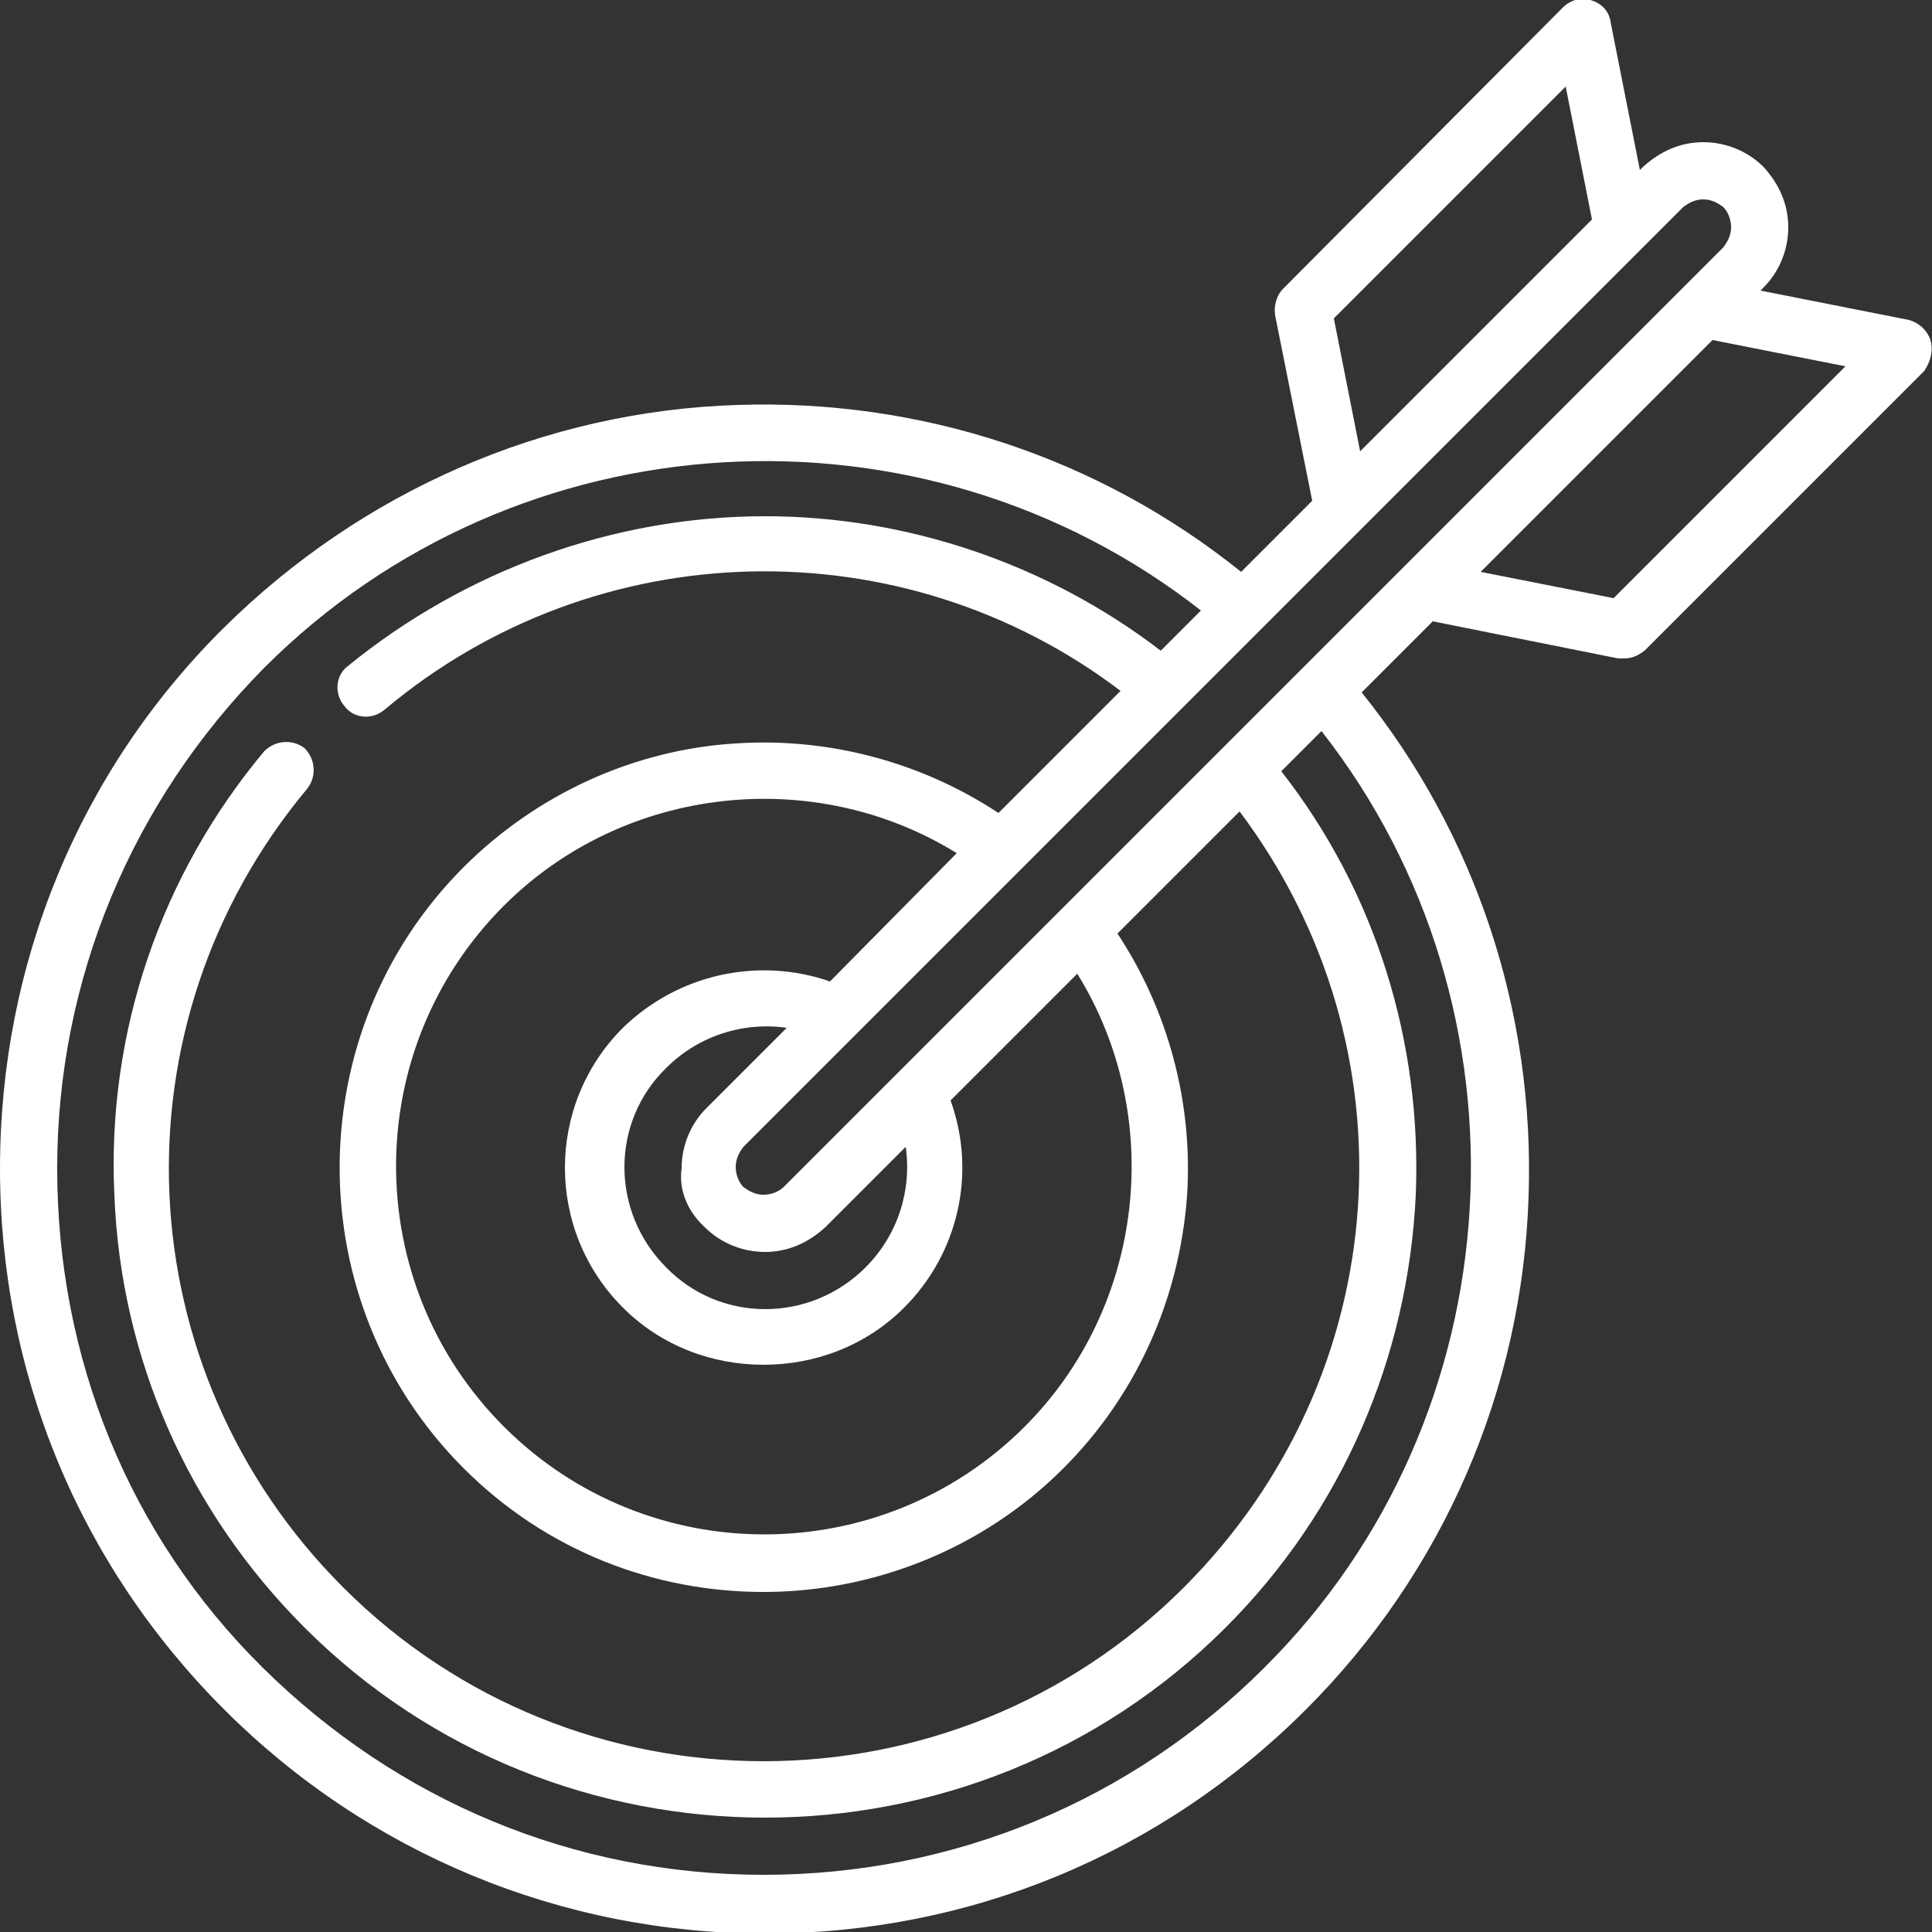 <?xml version="1.0" encoding="utf-8"?>
<!-- Generator: Adobe Illustrator 23.0.2, SVG Export Plug-In . SVG Version: 6.00 Build 0)  -->
<svg version="1.1" id="Layer_1" xmlns="http://www.w3.org/2000/svg" xmlns:xlink="http://www.w3.org/1999/xlink" x="0px" y="0px"
	 viewBox="0 0 125 125" style="enable-background:new 0 0 125 125;" xml:space="preserve">
<rect x="0" y="0" width="125" height="125" fill="#333333" stroke="none"/>
<style type="text/css">
	.st0{fill:#FFFFFF;}
</style>
<path class="st0" d="M124.9,22c-0.2-0.6-0.7-1.1-1.4-1.3l-9.6-1.9l0.2-0.2c1-1,1.6-2.4,1.6-3.9c0-1.5-0.6-2.8-1.6-3.9
	c-1-1-2.4-1.6-3.9-1.6c-1.5,0-2.8,0.6-3.9,1.6l-0.2,0.2l-1.9-9.6c-0.1-0.7-0.6-1.2-1.3-1.4c-0.6-0.2-1.3,0-1.8,0.5L83,18.7
	c-0.4,0.4-0.6,1.1-0.5,1.7l2.4,12l-4.6,4.6c-9.2-7.4-20.7-11.2-32.6-10.8c-12.5,0.4-24.3,5.6-33.2,14.4C5.1,49.9,0,62.4,0,75.6
	s5.1,25.6,14.5,35c9.3,9.3,21.8,14.5,35,14.5s25.6-5.1,35-14.5c8.9-8.9,14-20.7,14.4-33.2c0.4-11.9-3.4-23.4-10.8-32.6l4.6-4.6
	l12,2.4c0.1,0,0.2,0,0.4,0c0.5,0,0.9-0.2,1.3-0.5l18.1-18.1C124.9,23.4,125.1,22.7,124.9,22z M110.2,12.9c0.5,0,0.9,0.2,1.3,0.5
	c0.3,0.3,0.5,0.8,0.5,1.3c0,0.5-0.2,0.9-0.5,1.3l-2.6,2.6c0,0-18.1,18.1-18.1,18.1c0,0-40.1,40.1-40.1,40.1
	c-0.3,0.3-0.8,0.5-1.3,0.5s-0.9-0.2-1.3-0.5c-0.3-0.3-0.5-0.8-0.5-1.3c0-0.5,0.2-0.9,0.5-1.3l40.1-40.1c0,0,18.1-18.1,18.1-18.1
	c0,0,2.6-2.6,2.6-2.6C109.3,13.1,109.7,12.9,110.2,12.9z M45.6,79.4c1,1,2.4,1.6,3.9,1.6s2.8-0.6,3.9-1.6l5.2-5.2
	c0.4,2.8-0.5,5.7-2.6,7.8c-3.6,3.6-9.4,3.6-12.9,0c-3.6-3.6-3.6-9.4,0-12.9c2.1-2.1,5-3,7.8-2.6l-5.2,5.2c-1,1-1.6,2.4-1.6,3.9
	C43.9,77,44.5,78.4,45.6,79.4z M53.7,63.5c-4.6-1.6-9.8-0.5-13.4,3c-5,5-5,13.1,0,18.1c2.5,2.5,5.8,3.7,9.1,3.7
	c3.3,0,6.6-1.2,9.1-3.7c3.5-3.5,4.7-8.7,3-13.4l8.2-8.2c5.7,9.2,4.4,21.5-3.4,29.3c-9.3,9.3-24.4,9.3-33.7,0
	c-9.3-9.3-9.3-24.4,0-33.7c7.8-7.8,20.1-9.1,29.3-3.4L53.7,63.5z M86.3,20.6l15-15l1.7,8.6l-15,15L86.3,20.6z M81.8,107.9
	c-8.6,8.6-20.1,13.4-32.4,13.4s-23.7-4.8-32.4-13.4S3.7,87.8,3.7,75.6c0-12.2,4.8-23.7,13.4-32.4c16.4-16.4,42.6-17.8,60.6-3.7
	l-2.6,2.6c-7.3-5.6-16.4-8.7-25.6-8.7c-9.8,0-19.4,3.5-27,9.7c-0.8,0.6-0.9,1.8-0.2,2.6c0.6,0.8,1.8,0.9,2.6,0.2
	c13.7-11.5,33.5-11.9,47.6-1.2l-7.9,7.9c-5-3.3-11-4.9-17-4.5c-6.6,0.4-12.9,3.3-17.6,8C19.3,66.8,19.3,84.3,30,95
	c5.4,5.4,12.4,8,19.4,8s14.1-2.7,19.4-8c4.7-4.7,7.5-10.9,8-17.6c0.4-6-1.2-12-4.5-17l7.9-7.9c11.5,15.3,10.1,36.5-3.6,50.2
	c-15,15-39.4,15-54.4,0C8.1,88.6,7.1,66.3,19.9,51c0.6-0.8,0.5-1.9-0.2-2.6c-0.8-0.6-1.9-0.5-2.6,0.2c-6.7,8-10.2,18.2-9.7,28.7
	c0.4,10.6,4.8,20.5,12.3,28c8.2,8.2,19,12.3,29.8,12.3c10.8,0,21.6-4.1,29.8-12.3c7.5-7.5,11.8-17.4,12.3-28
	c0.4-9.9-2.6-19.6-8.7-27.4l2.6-2.6C99.6,65.3,98.2,91.6,81.8,107.9z M104.4,38.7L95.8,37l15-15l8.6,1.7L104.4,38.7z"/>
</svg>
